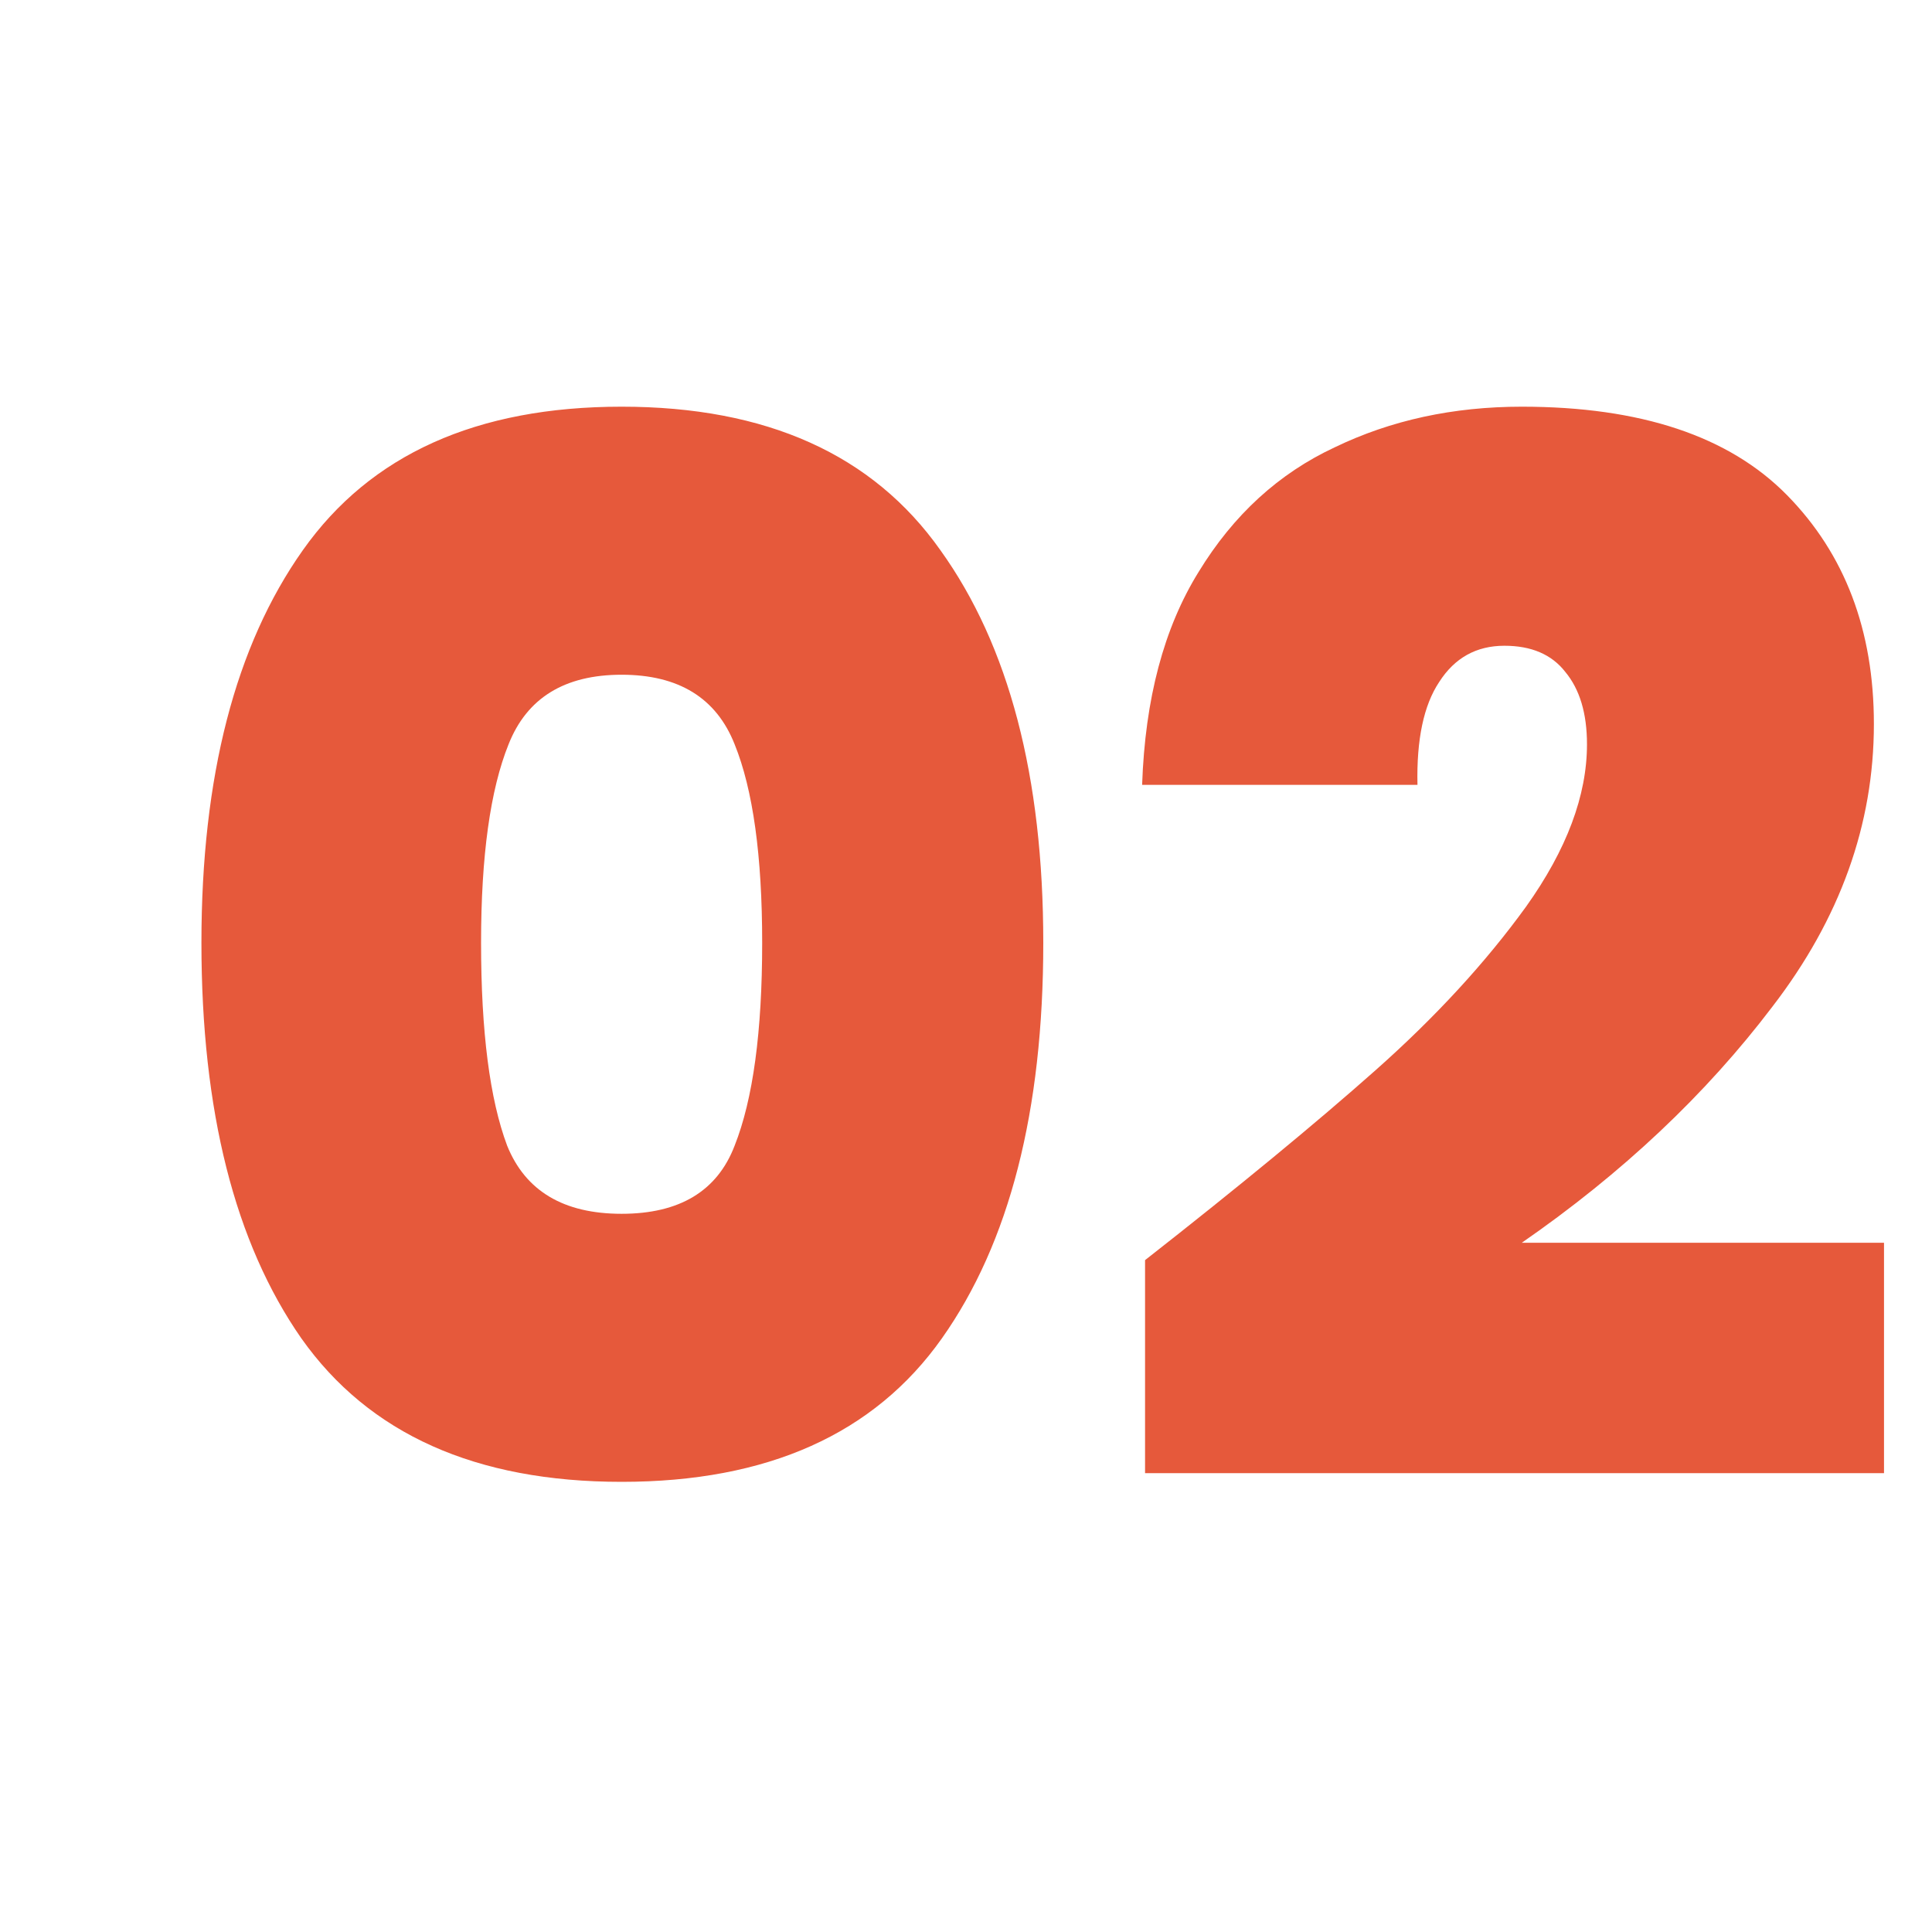 <svg xmlns="http://www.w3.org/2000/svg" width="50" height="50" viewBox="0 0 50 50" fill="none"><g clip-path="url(#clip0_1216_3872)"><path d="M5.213 24.4C5.213 20.1 6.088 16.712 7.838 14.238C9.588 11.762 12.338 10.525 16.087 10.525C19.837 10.525 22.587 11.762 24.337 14.238C26.113 16.712 27 20.1 27 24.4C27 28.75 26.125 32.163 24.375 34.638C22.625 37.112 19.863 38.35 16.087 38.35C12.312 38.35 9.55 37.112 7.8 34.638C6.075 32.163 5.213 28.75 5.213 24.4ZM19.725 24.4C19.725 22.15 19.488 20.438 19.012 19.262C18.538 18.062 17.562 17.462 16.087 17.462C14.613 17.462 13.637 18.062 13.162 19.262C12.688 20.438 12.45 22.15 12.45 24.4C12.45 26.7 12.675 28.45 13.125 29.65C13.6 30.825 14.588 31.413 16.087 31.413C17.587 31.413 18.562 30.825 19.012 29.65C19.488 28.45 19.725 26.7 19.725 24.4ZM29.634 32.612C32.059 30.712 34.046 29.075 35.596 27.7C37.146 26.325 38.446 24.913 39.496 23.462C40.546 21.988 41.071 20.587 41.071 19.262C41.071 18.462 40.883 17.837 40.508 17.387C40.158 16.938 39.633 16.712 38.934 16.712C38.209 16.712 37.646 17.025 37.246 17.65C36.846 18.25 36.658 19.137 36.684 20.312H29.558C29.634 18.087 30.121 16.25 31.021 14.8C31.921 13.325 33.096 12.25 34.546 11.575C35.996 10.875 37.608 10.525 39.383 10.525C42.459 10.525 44.746 11.287 46.246 12.812C47.746 14.338 48.496 16.312 48.496 18.738C48.496 21.337 47.621 23.775 45.871 26.05C44.146 28.325 41.983 30.363 39.383 32.163H48.758V38.125H29.634V32.612Z" fill="#E6593B"></path></g><defs><clipPath id="clip0_1216_3872"><rect width="50" height="50" fill="white"></rect></clipPath></defs></svg>